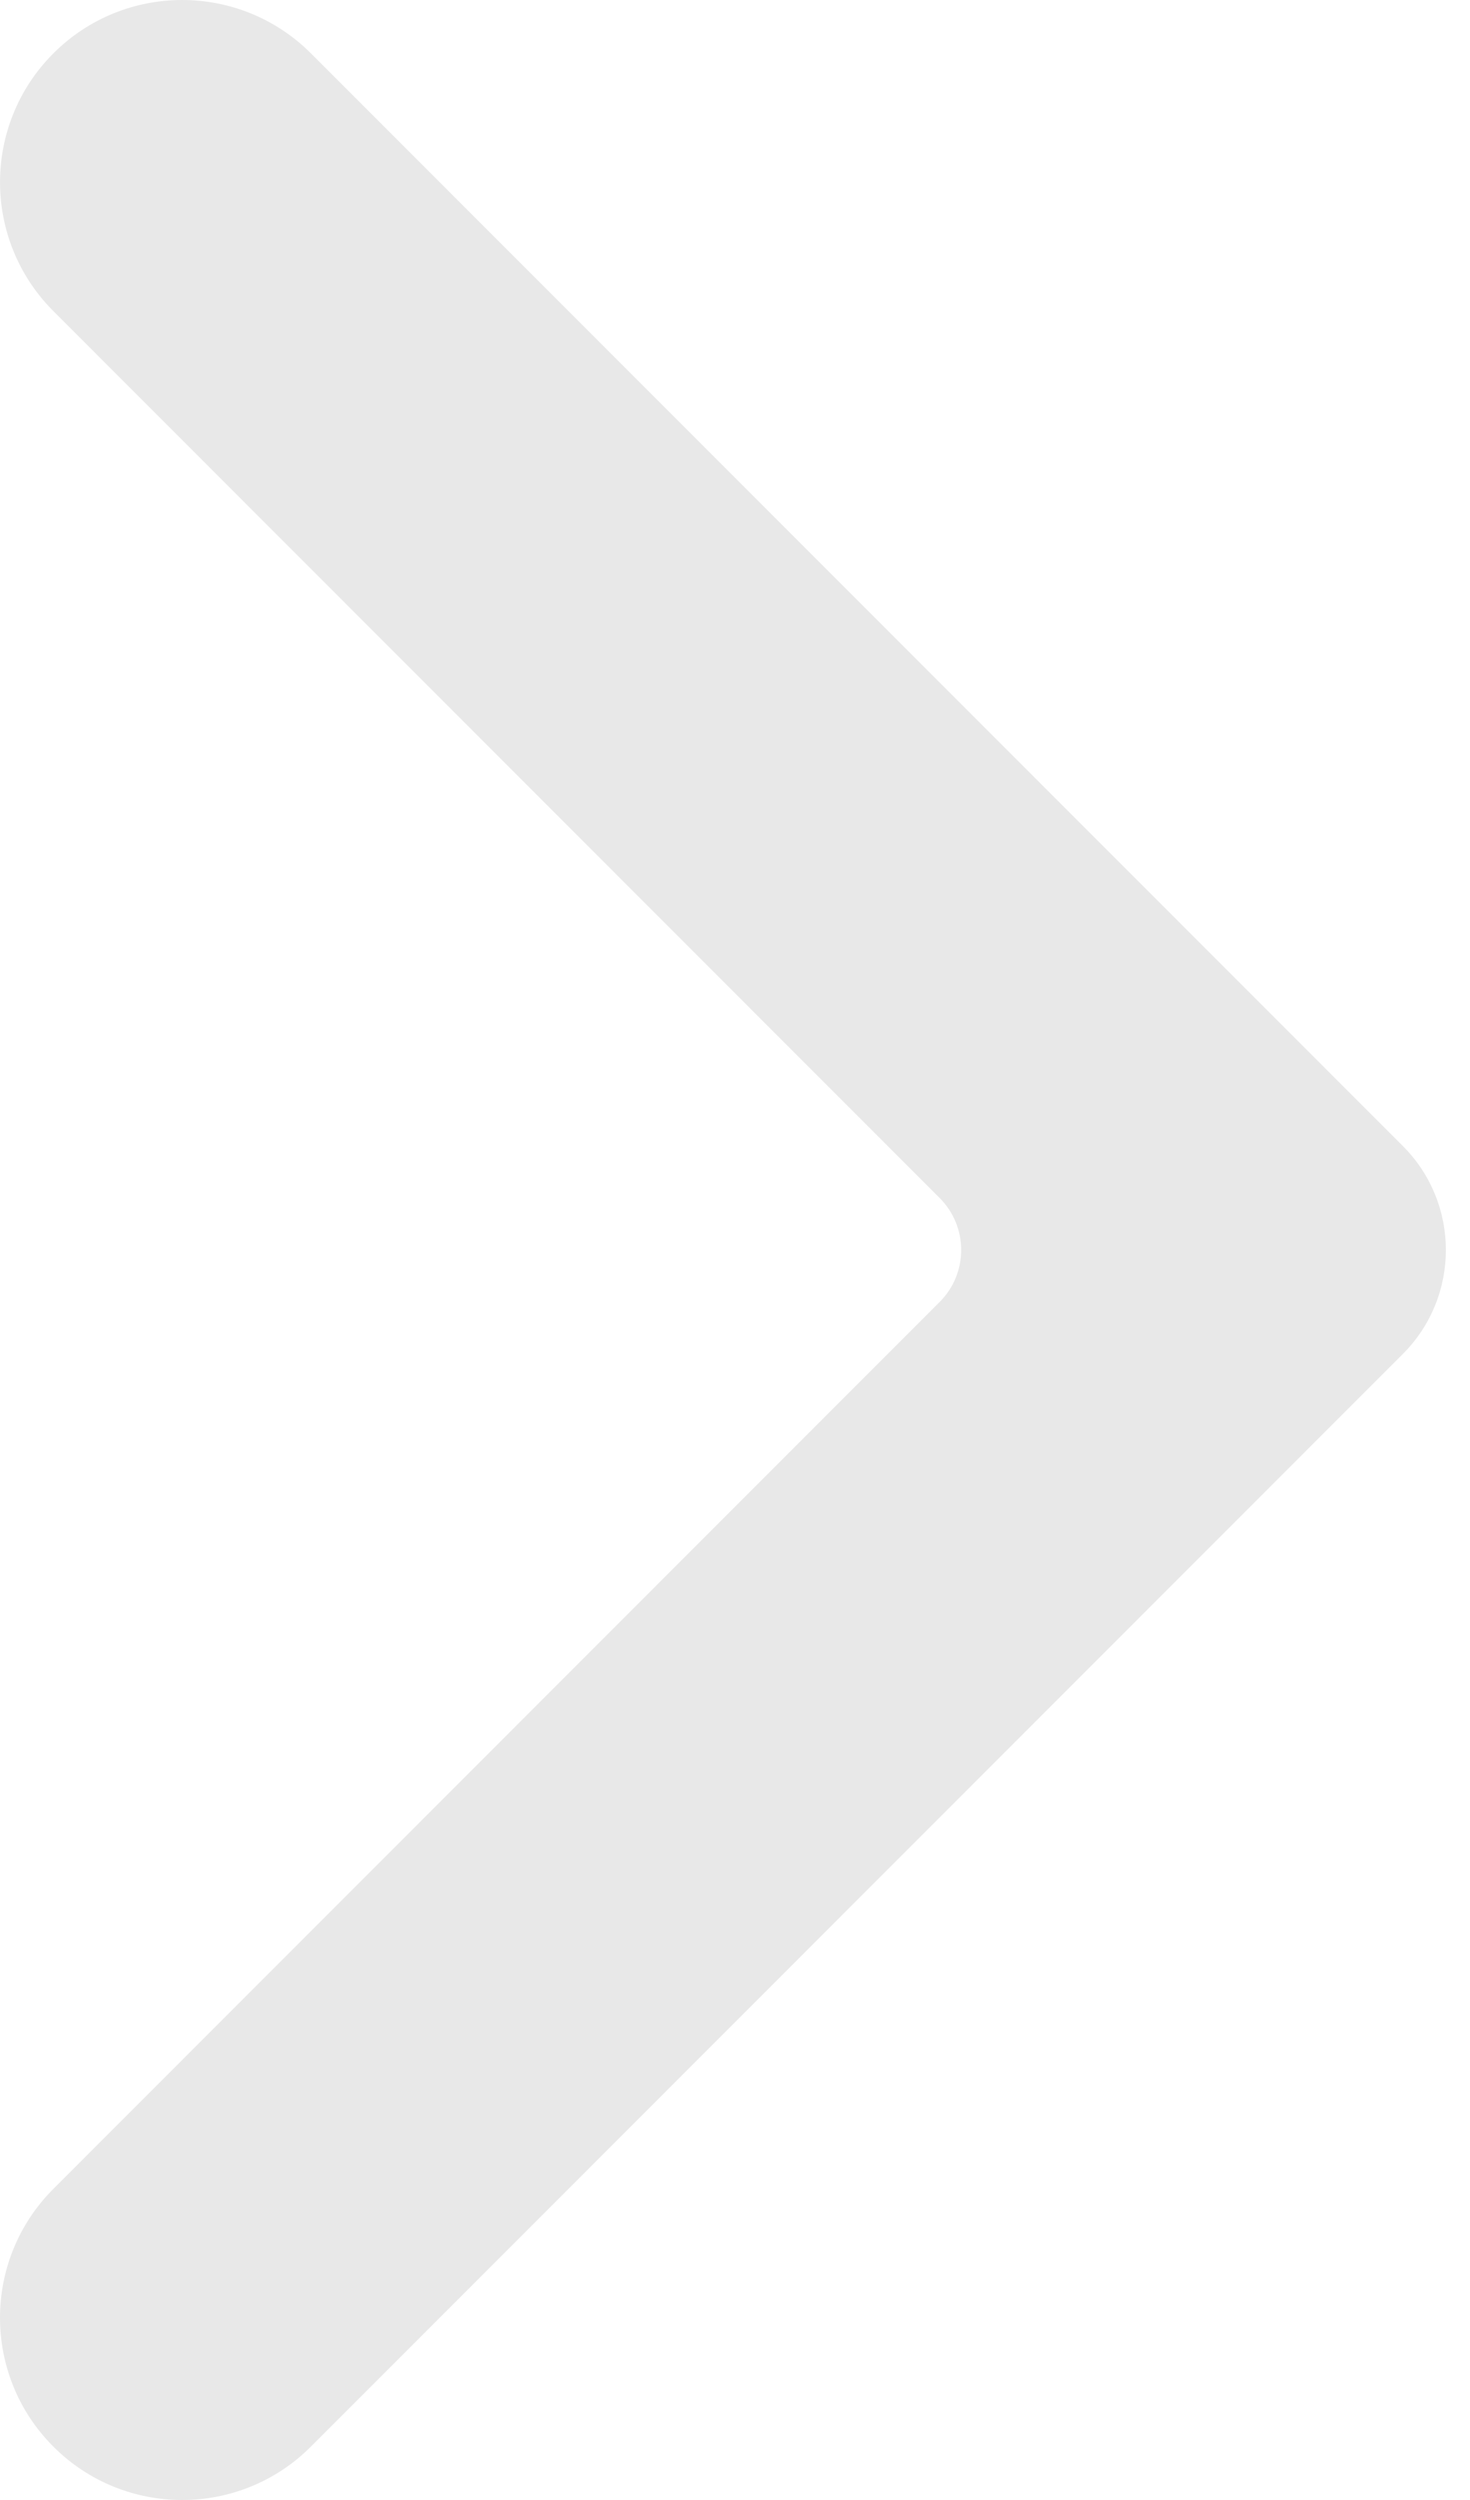 <svg width="40" height="68" viewBox="0 0 40 68" fill="none" xmlns="http://www.w3.org/2000/svg">
<path d="M1.452 1.452C3.387 -0.484 6.525 -0.484 8.461 1.452L38.173 31.172C39.734 32.734 39.734 35.266 38.173 36.828L8.46 66.548C6.525 68.484 3.387 68.484 1.452 66.548C-0.484 64.612 -0.484 61.473 1.452 59.538L25.569 35.413C26.35 34.633 26.35 33.367 25.569 32.586L1.452 8.462C-0.483 6.526 -0.483 3.388 1.452 1.452Z" fill="#E8E8E8"/>
</svg>
